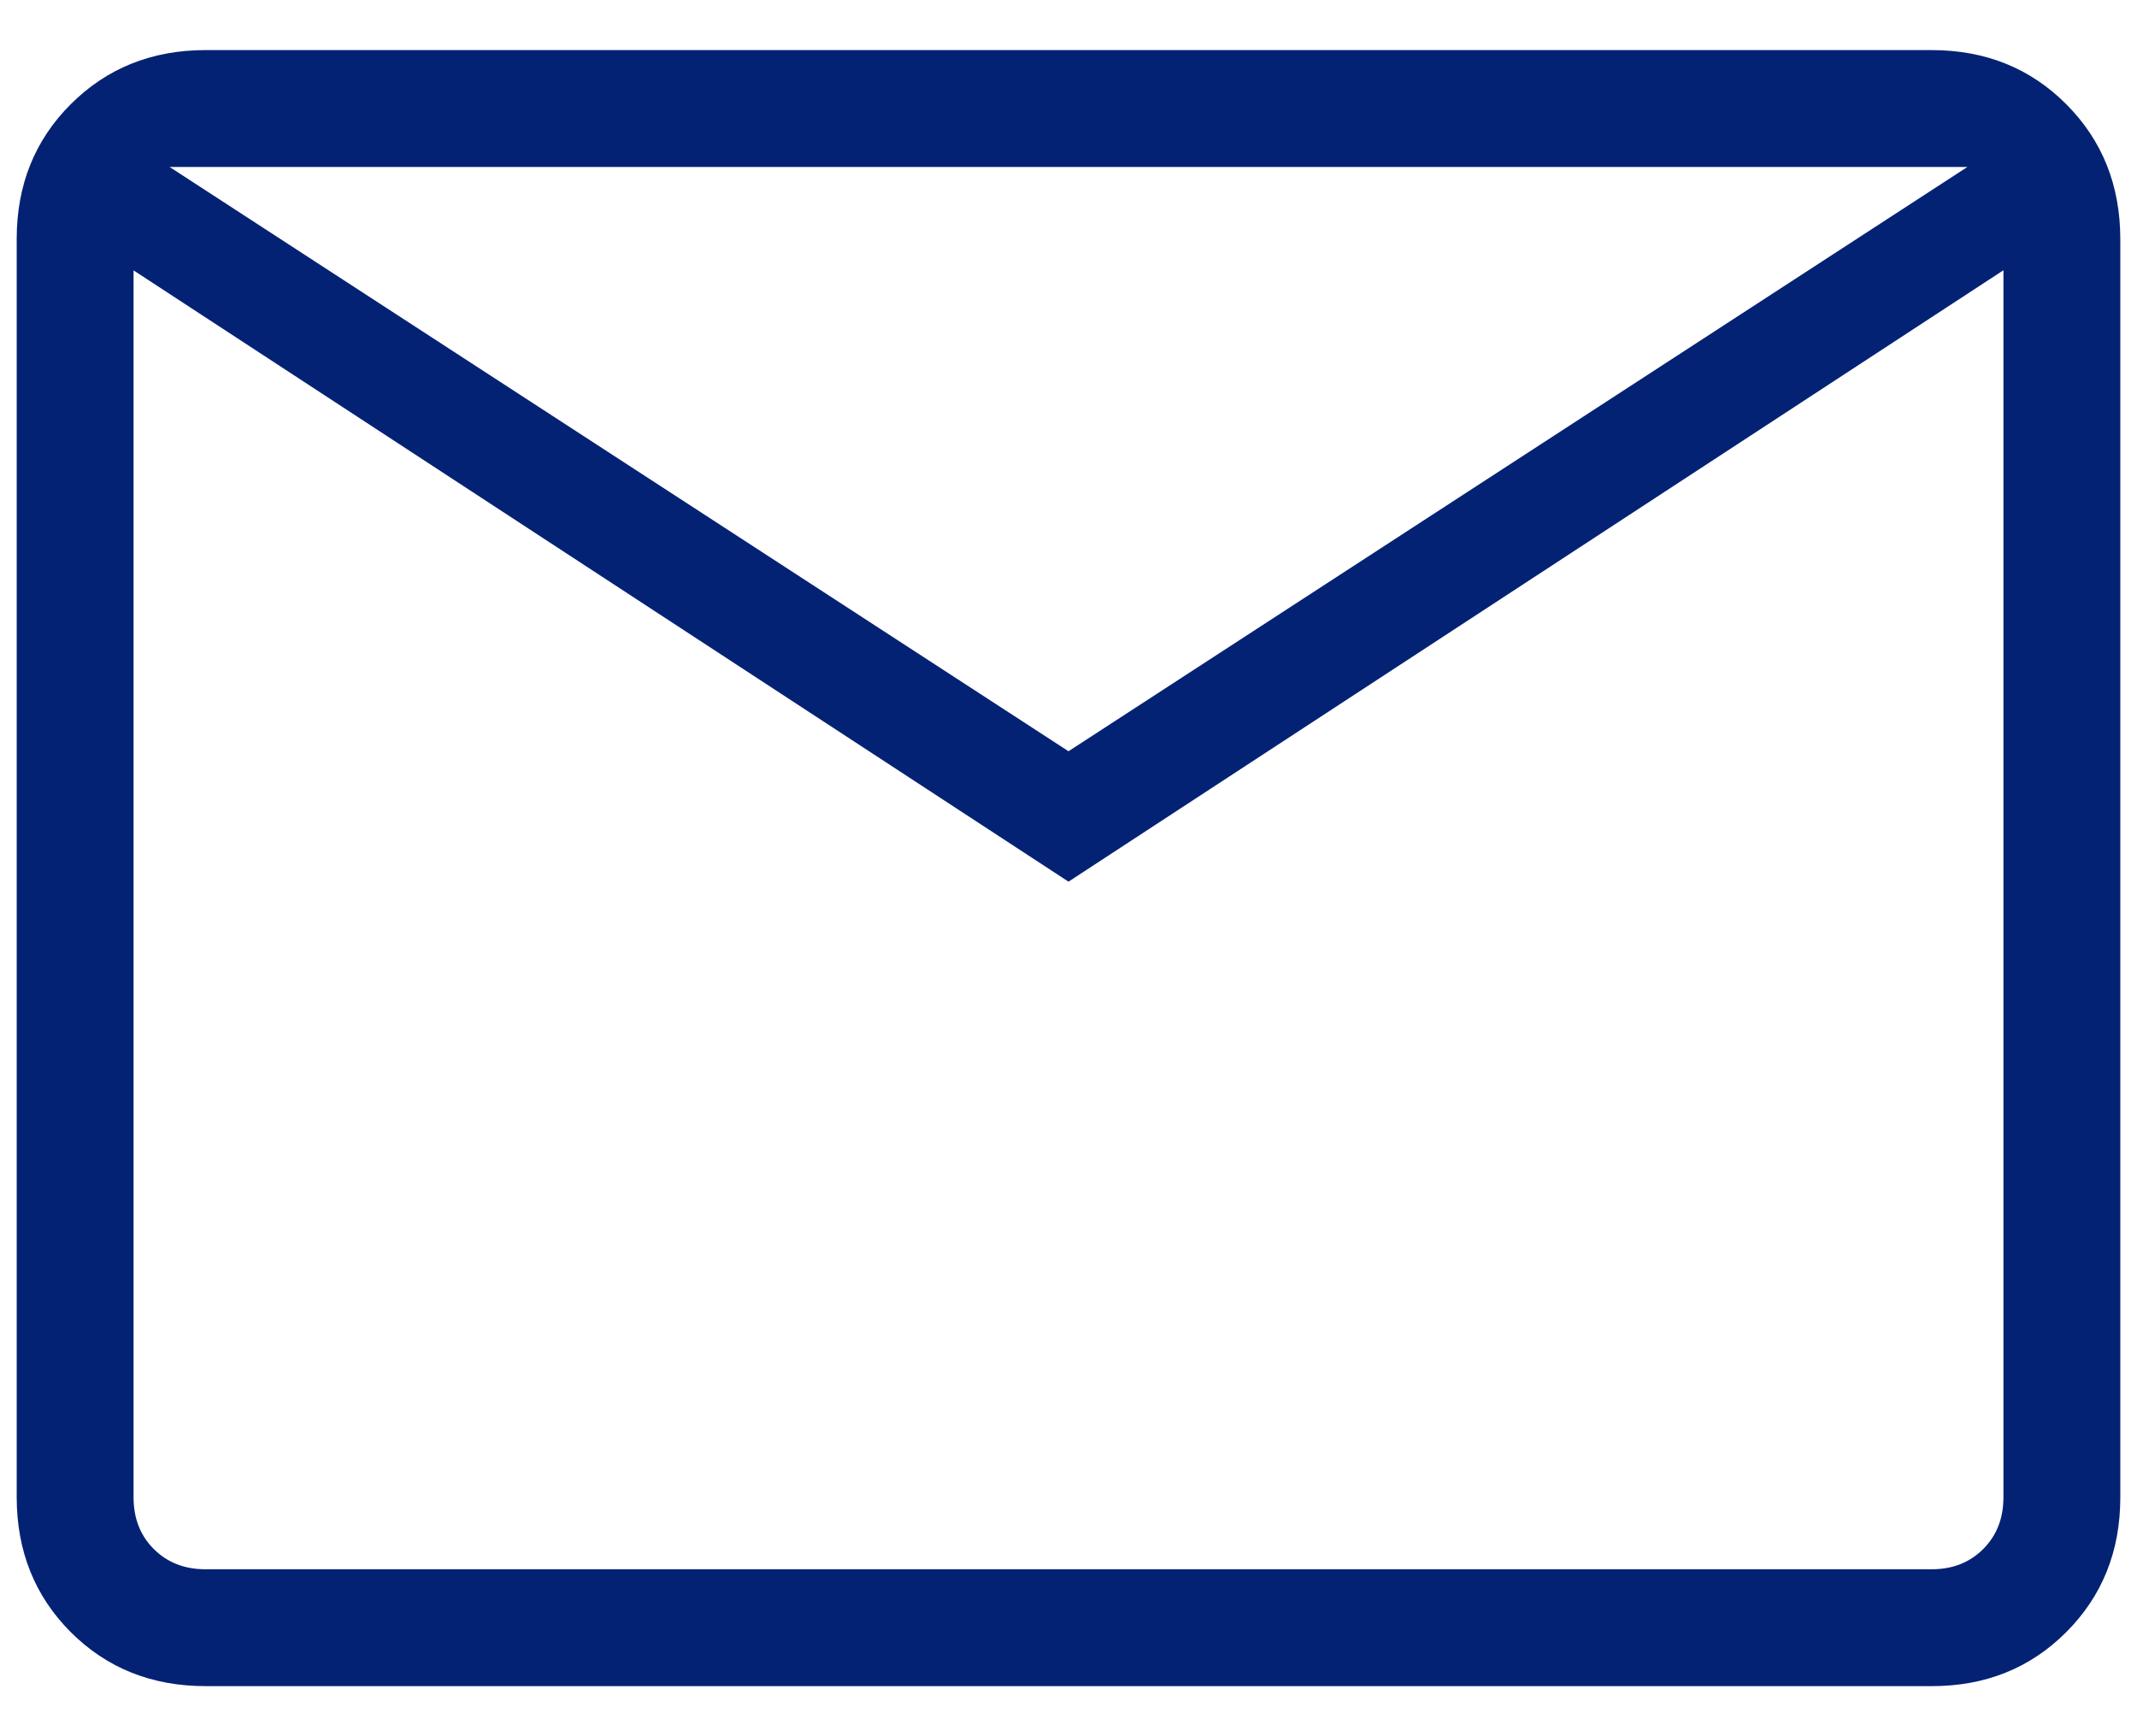 <svg width="32" height="26" viewBox="0 0 32 26" fill="none" xmlns="http://www.w3.org/2000/svg">
<path d="M3.078 25.25C2.272 25.25 1.599 24.98 1.06 24.442C0.521 23.902 0.251 23.229 0.25 22.422V3.578C0.25 2.772 0.52 2.099 1.06 1.56C1.6 1.021 2.272 0.751 3.076 0.75H28.924C29.729 0.75 30.401 1.02 30.94 1.56C31.479 2.1 31.749 2.773 31.75 3.578V22.424C31.75 23.229 31.48 23.901 30.94 24.442C30.4 24.982 29.728 25.251 28.924 25.25H3.078ZM16 13.203L2 4.049V22.424C2 22.738 2.101 22.995 2.303 23.197C2.505 23.399 2.763 23.5 3.078 23.5H28.924C29.238 23.5 29.495 23.399 29.697 23.197C29.899 22.995 30 22.737 30 22.422V4.047L16 13.203ZM16 11.25L29.461 2.5H2.539L16 11.25ZM2 4.049V2.5V22.424C2 22.738 2.101 22.995 2.303 23.197C2.505 23.399 2.763 23.5 3.078 23.5H2V4.049Z" fill="#042274"/>
</svg>
